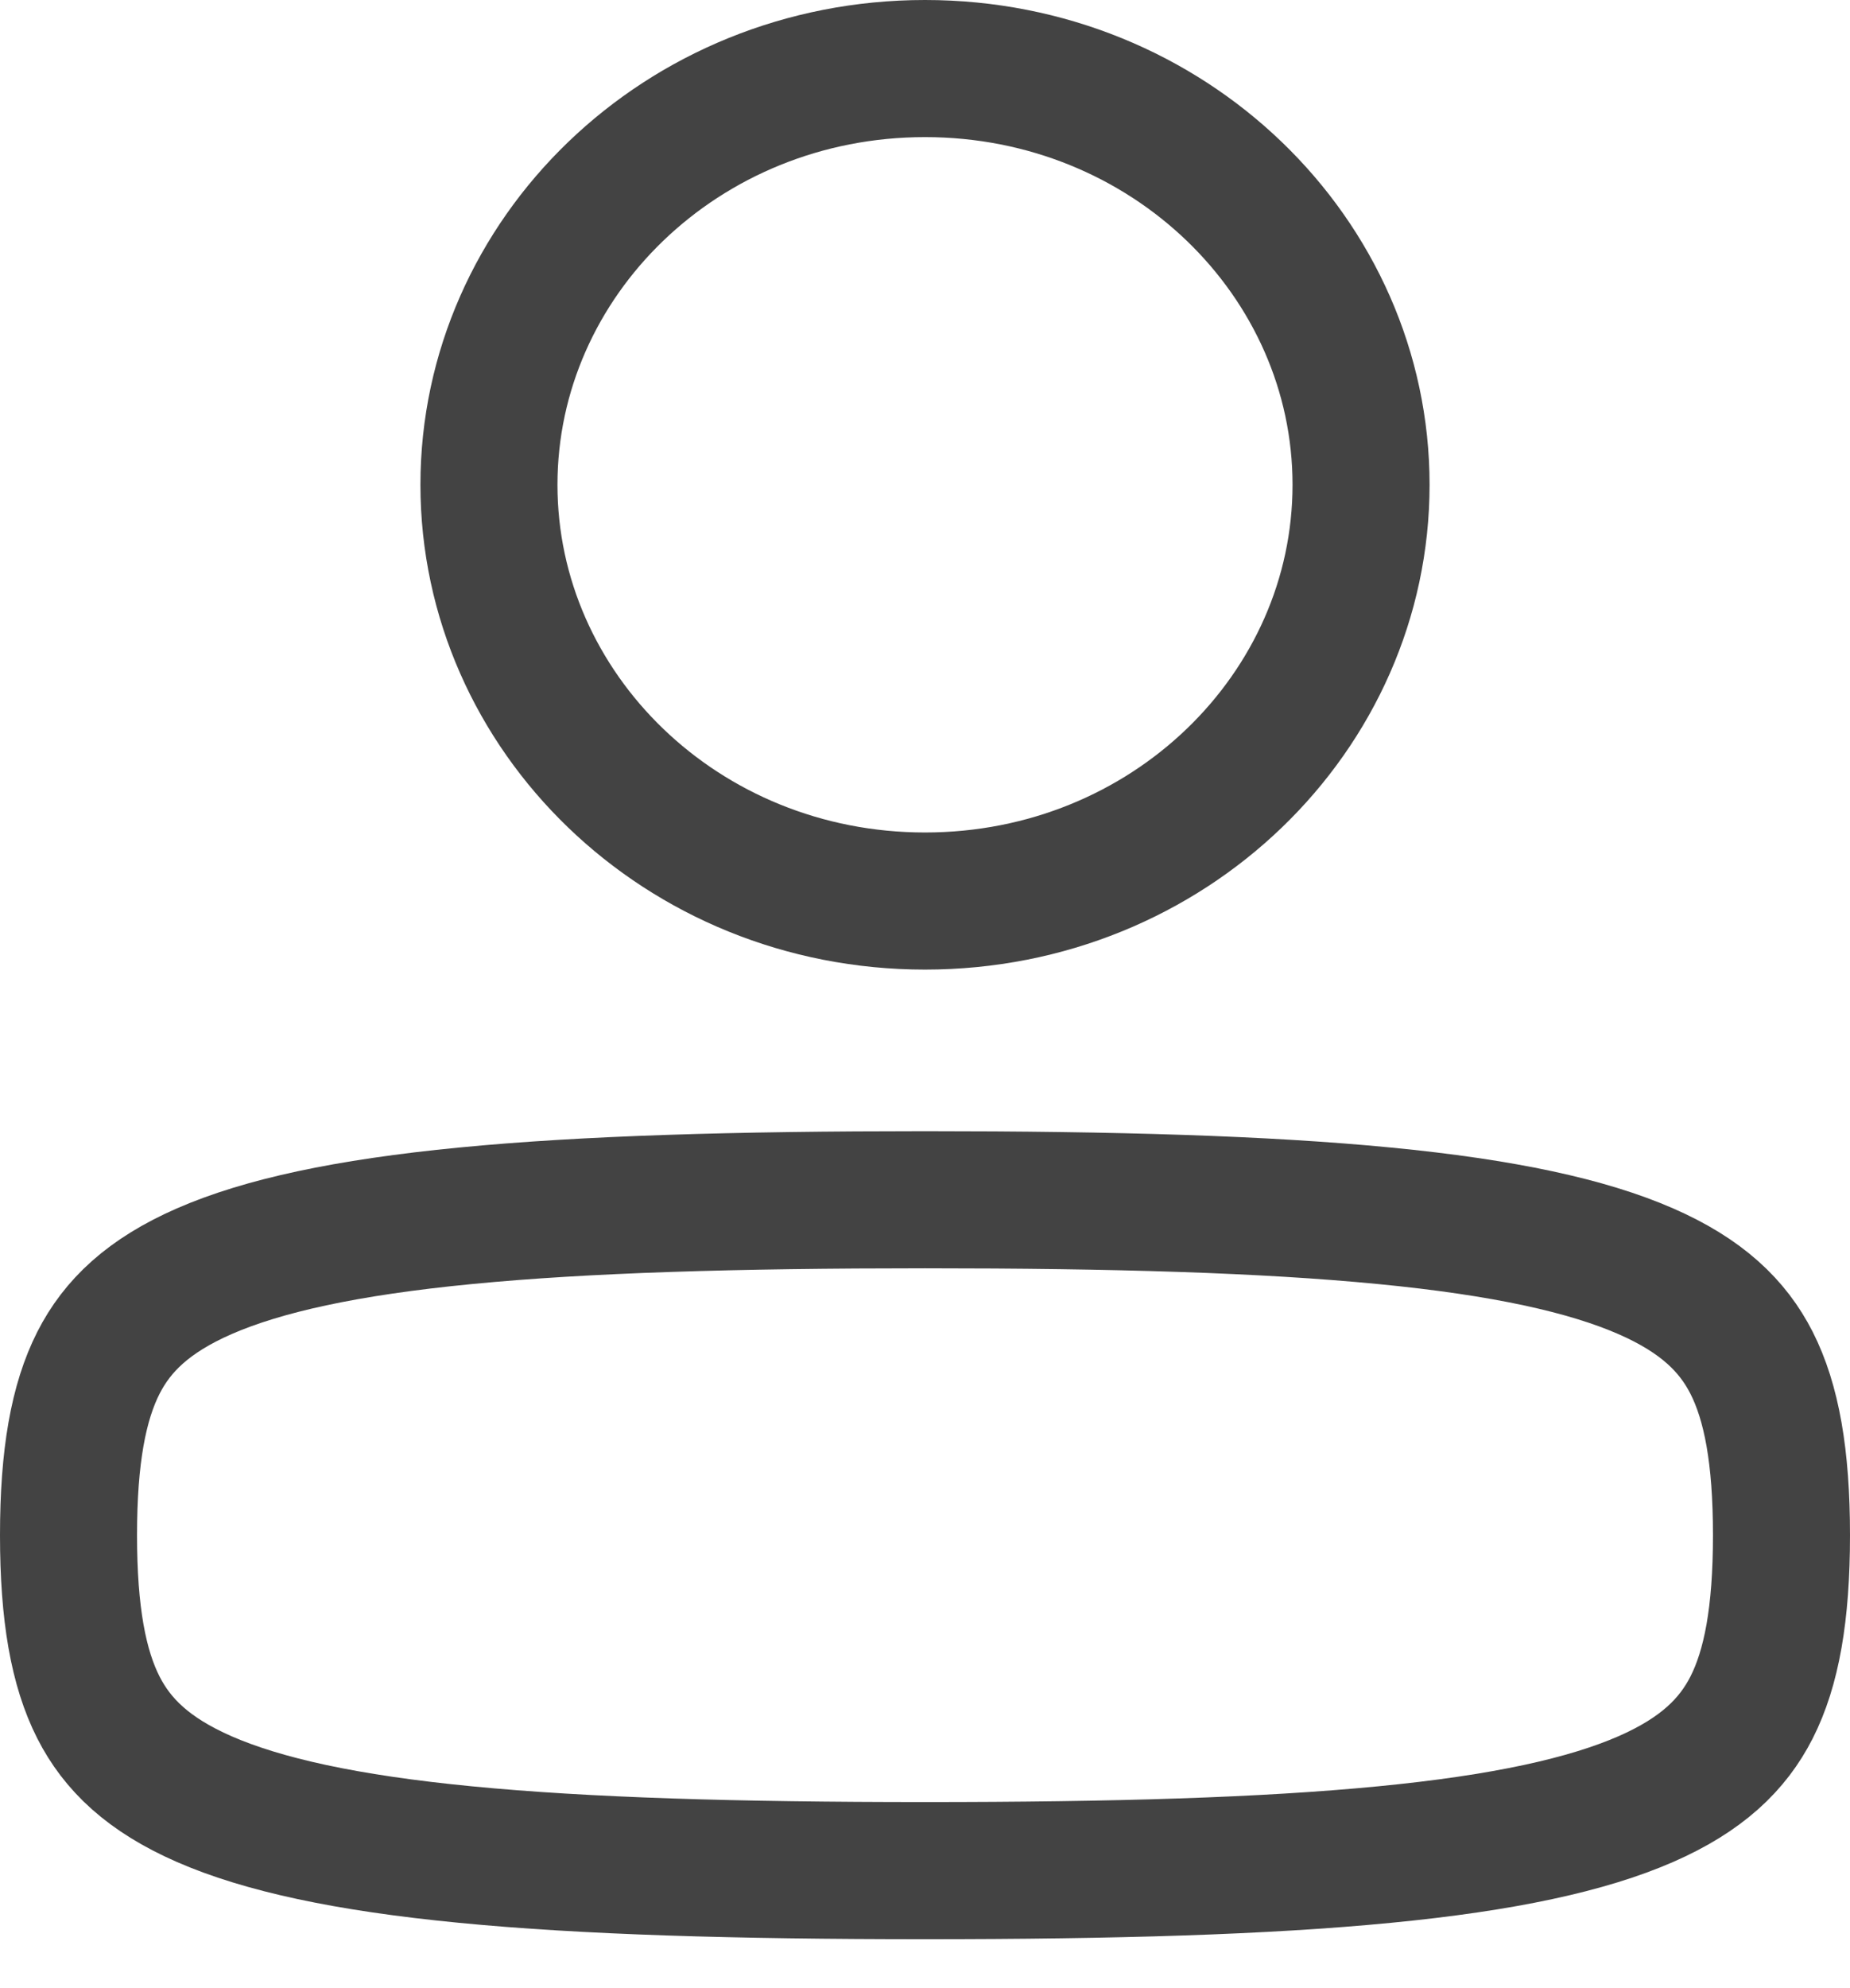 <svg width="27" height="29" viewBox="0 0 27 29" fill="none" xmlns="http://www.w3.org/2000/svg">
<path d="M1 22.393C1 23.543 1.145 24.333 1.437 24.907C1.711 25.445 2.162 25.885 2.981 26.243C3.831 26.614 5.049 26.883 6.797 27.052C8.535 27.221 10.73 27.286 13.5 27.286C16.27 27.286 18.465 27.221 20.203 27.052C21.951 26.883 23.169 26.614 24.019 26.243C24.838 25.885 25.289 25.445 25.563 24.907C25.855 24.333 26 23.543 26 22.393C26 21.243 25.855 20.453 25.563 19.878C25.289 19.34 24.838 18.901 24.019 18.543C23.169 18.172 21.951 17.903 20.203 17.734C18.465 17.565 16.27 17.5 13.5 17.5C10.73 17.5 8.535 17.565 6.797 17.734C5.049 17.903 3.831 18.172 2.981 18.543C2.162 18.901 1.711 19.34 1.437 19.878C1.145 20.453 1 21.243 1 22.393Z" stroke="#434343" stroke-width="2" stroke-linecap="round" stroke-linejoin="round"/>
<path d="M7.136 7.071C7.136 10.387 9.947 13.143 13.5 13.143C17.053 13.143 19.864 10.387 19.864 7.071C19.864 3.756 17.053 1 13.5 1C9.947 1 7.136 3.756 7.136 7.071Z" stroke="#434343" stroke-width="2"/>
</svg>
